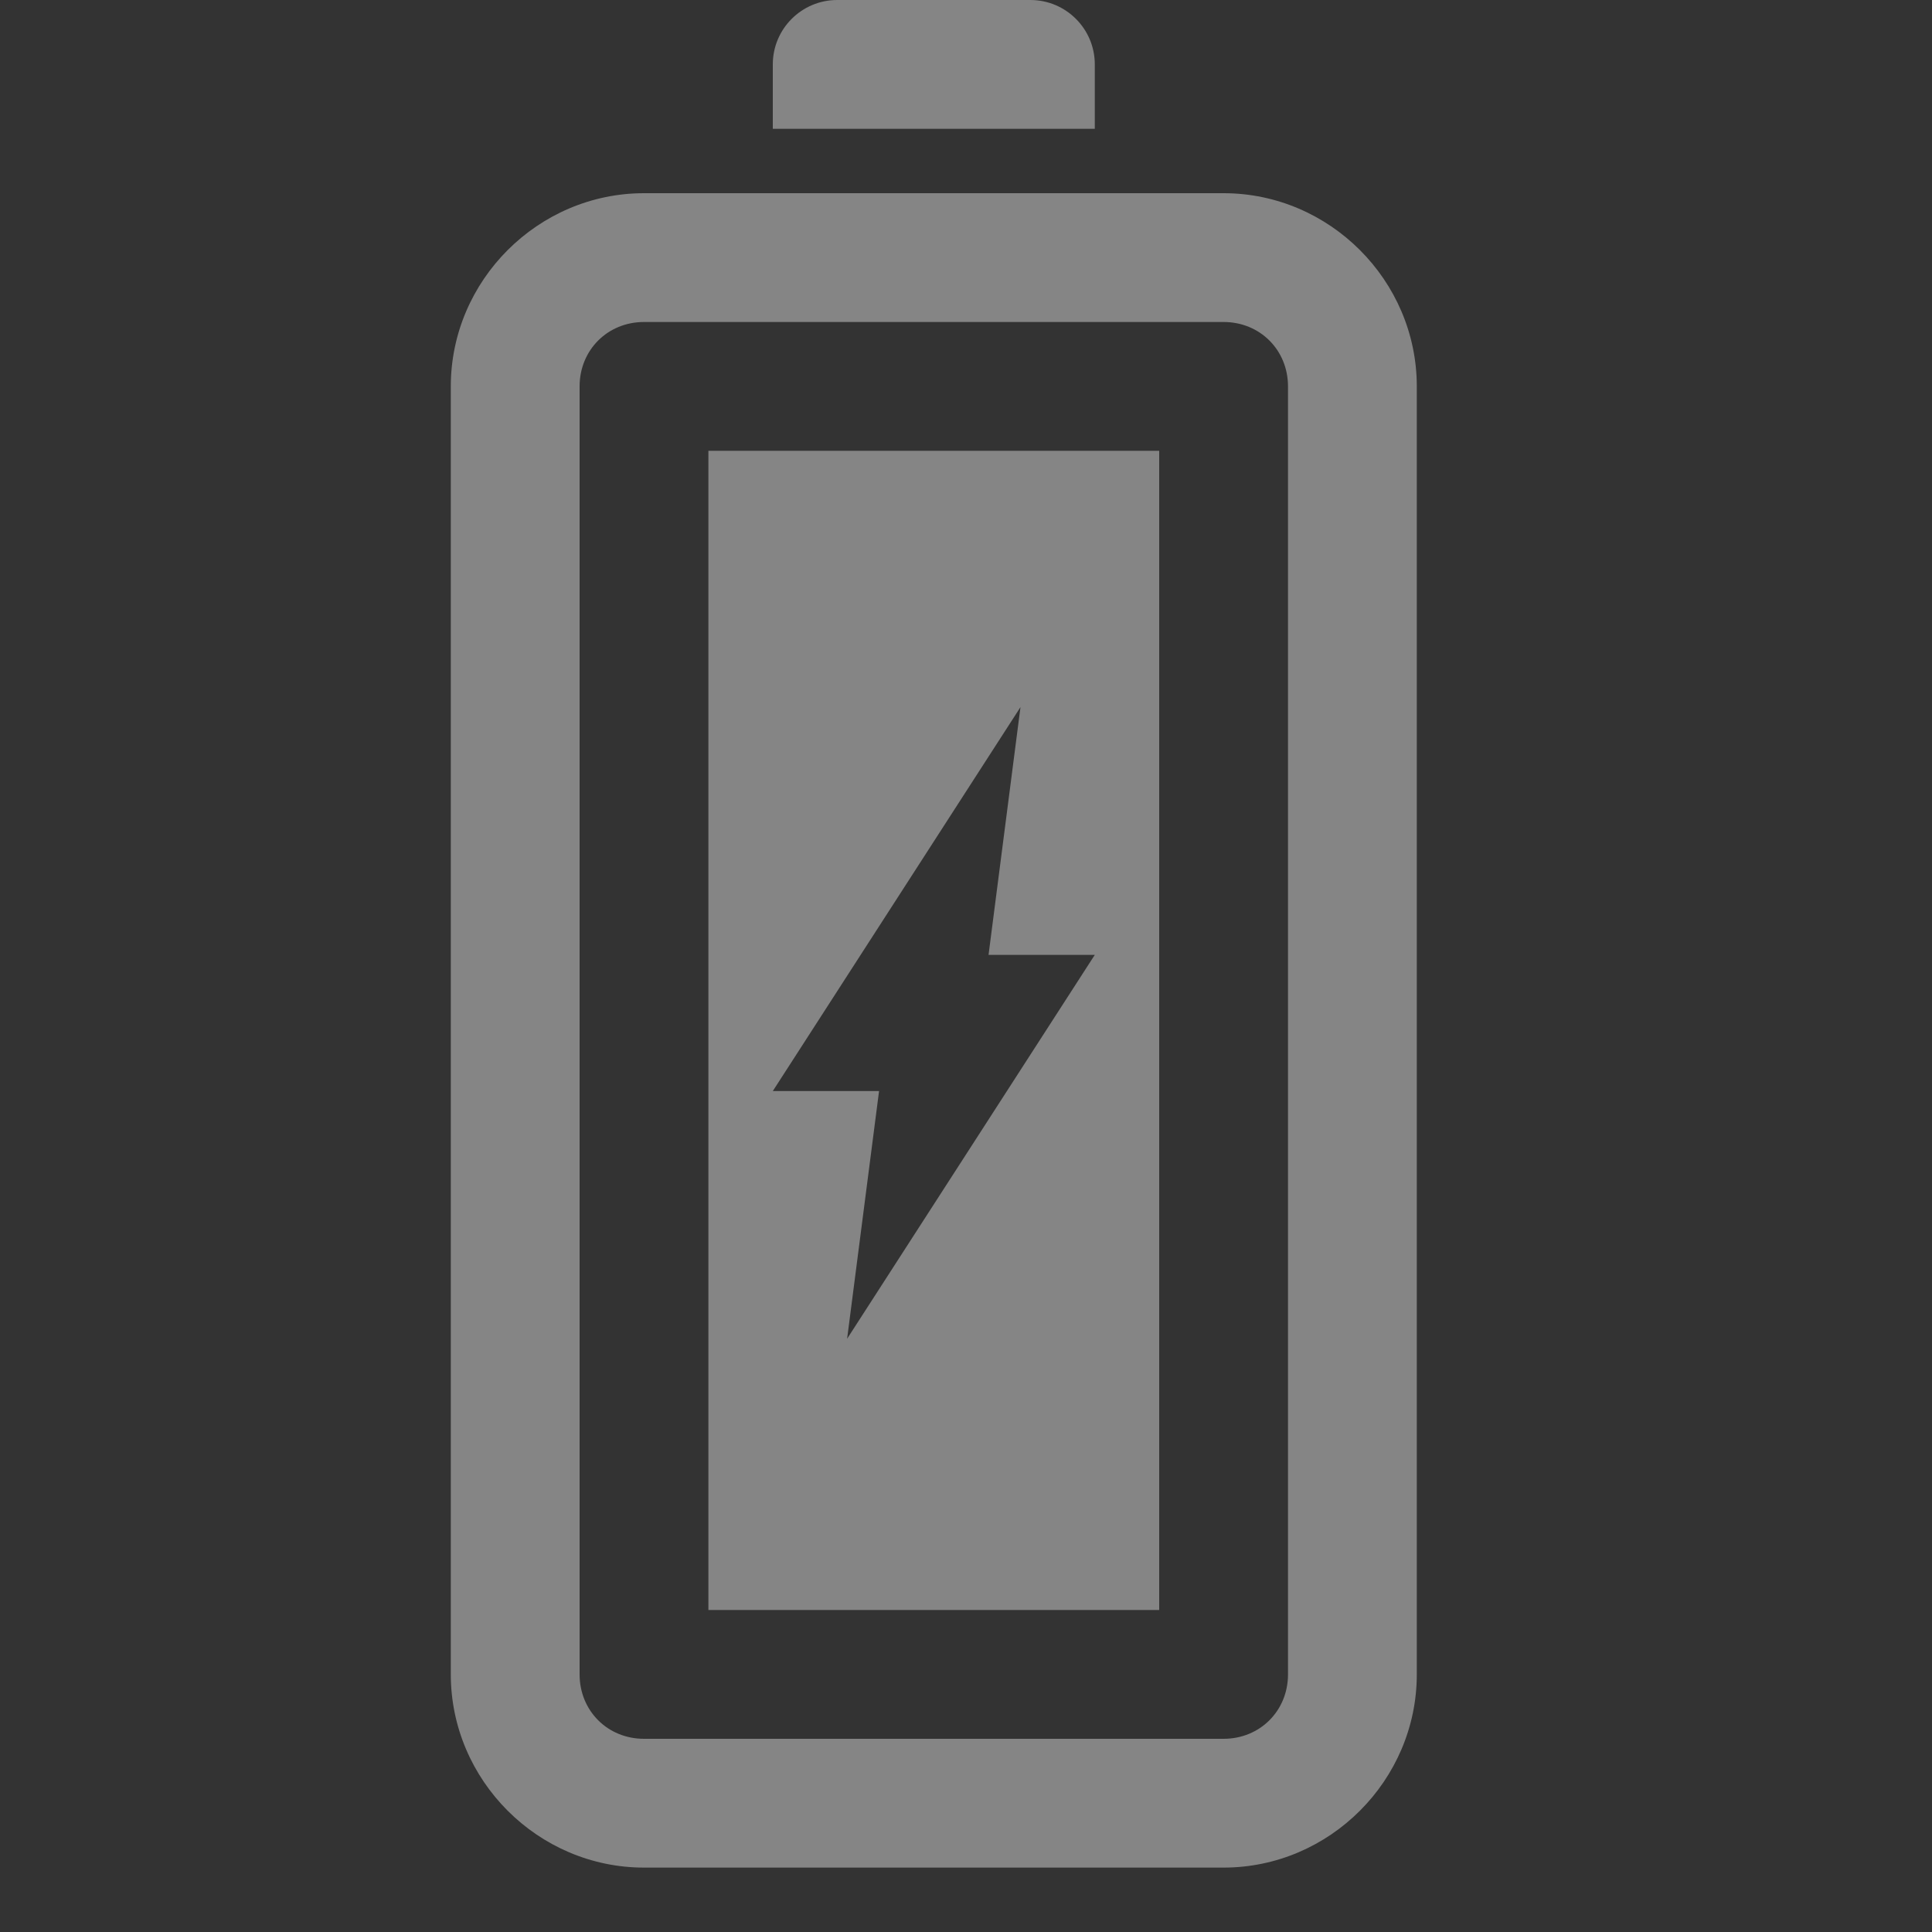 <?xml version="1.0" encoding="UTF-8"?> <svg xmlns="http://www.w3.org/2000/svg" width="30" height="30" viewBox="0 0 30 30" fill="none"><rect x="0" y="0" width="30" height="30" fill="#333333" stroke="none"/><path fill-rule="evenodd" clip-rule="evenodd" d="M10 29C8.355 29 7 27.645 7 26L7 6C7 4.355 8.355 3 10 3L19 3C20.645 3 22 4.355 22 6L22 26C22 27.645 20.645 29 19 29L10 29ZM9 6L9 26C9 26.565 9.435 27 10 27L19 27C19.565 27 20 26.565 20 26L20 6C20 5.435 19.565 5 19 5L10 5C9.435 5 9 5.435 9 6ZM18 25L11 25L11 7L18 7L18 25ZM17 2L12 2L12 1C12 0.448 12.448 -2.3814e-07 13 -2.62268e-07L16 -3.93402e-07C16.552 -4.17531e-07 17 0.448 17 1L17 2ZM12 16.942L15.846 10.98L15.35 14.827L17 14.827L13.154 20.788L13.65 16.942L12 16.942Z" fill="white" fill-opacity="0.4"></path></svg> 